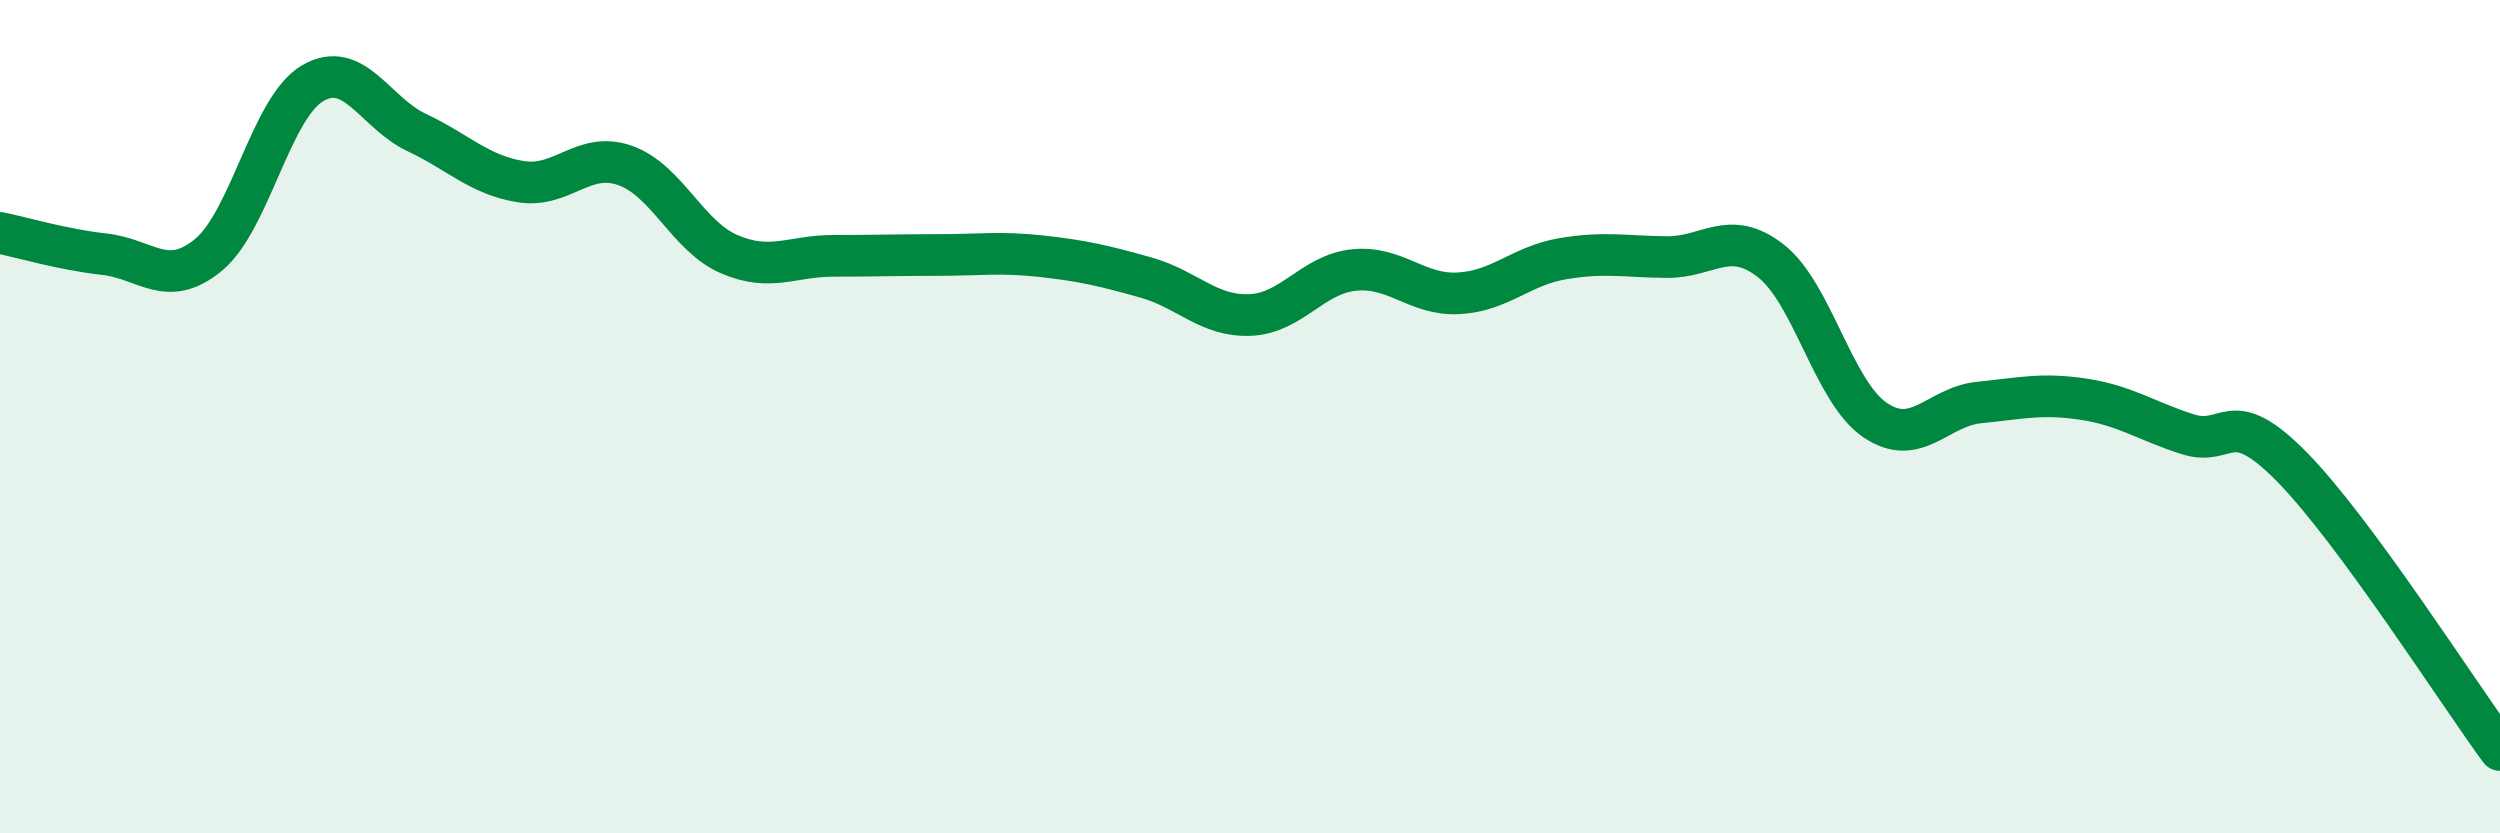 
    <svg width="60" height="20" viewBox="0 0 60 20" xmlns="http://www.w3.org/2000/svg">
      <path
        d="M 0,5.59 C 0.5,5.69 1.5,5.99 2.5,6.1 C 3.5,6.21 4,6.94 5,6.12 C 6,5.3 6.5,2.59 7.5,2 C 8.5,1.41 9,2.71 10,3.18 C 11,3.65 11.5,4.2 12.5,4.36 C 13.5,4.52 14,3.62 15,3.97 C 16,4.32 16.5,5.67 17.5,6.1 C 18.5,6.53 19,6.14 20,6.14 C 21,6.14 21.5,6.12 22.5,6.12 C 23.5,6.12 24,6.04 25,6.15 C 26,6.26 26.5,6.38 27.5,6.66 C 28.5,6.94 29,7.6 30,7.56 C 31,7.52 31.5,6.58 32.5,6.48 C 33.5,6.38 34,7.09 35,7.04 C 36,6.99 36.5,6.38 37.5,6.21 C 38.5,6.04 39,6.16 40,6.17 C 41,6.18 41.5,5.48 42.5,6.26 C 43.5,7.04 44,9.4 45,10.08 C 46,10.76 46.5,9.76 47.5,9.66 C 48.5,9.56 49,9.43 50,9.58 C 51,9.73 51.5,10.1 52.5,10.42 C 53.5,10.74 53.5,9.68 55,11.2 C 56.5,12.72 59,16.64 60,18L60 20L0 20Z"
        fill="#008740"
        opacity="0.1"
        stroke-linecap="round"
        stroke-linejoin="round"
      />
      <path
        d="M 0,5.59 C 0.5,5.69 1.5,5.99 2.5,6.1 C 3.5,6.21 4,6.94 5,6.12 C 6,5.3 6.5,2.59 7.5,2 C 8.5,1.41 9,2.71 10,3.18 C 11,3.65 11.5,4.2 12.5,4.36 C 13.5,4.52 14,3.62 15,3.97 C 16,4.32 16.5,5.67 17.5,6.1 C 18.5,6.53 19,6.14 20,6.14 C 21,6.14 21.5,6.12 22.5,6.12 C 23.5,6.12 24,6.04 25,6.15 C 26,6.26 26.5,6.38 27.5,6.66 C 28.5,6.94 29,7.6 30,7.56 C 31,7.52 31.5,6.58 32.5,6.48 C 33.5,6.38 34,7.09 35,7.04 C 36,6.99 36.5,6.38 37.5,6.21 C 38.5,6.04 39,6.16 40,6.17 C 41,6.18 41.5,5.48 42.5,6.26 C 43.5,7.04 44,9.4 45,10.08 C 46,10.76 46.5,9.76 47.5,9.66 C 48.5,9.56 49,9.43 50,9.58 C 51,9.73 51.5,10.1 52.5,10.42 C 53.5,10.74 53.5,9.68 55,11.2 C 56.5,12.72 59,16.64 60,18"
        stroke="#008740"
        stroke-width="1"
        fill="none"
        stroke-linecap="round"
        stroke-linejoin="round"
      />
    </svg>
  